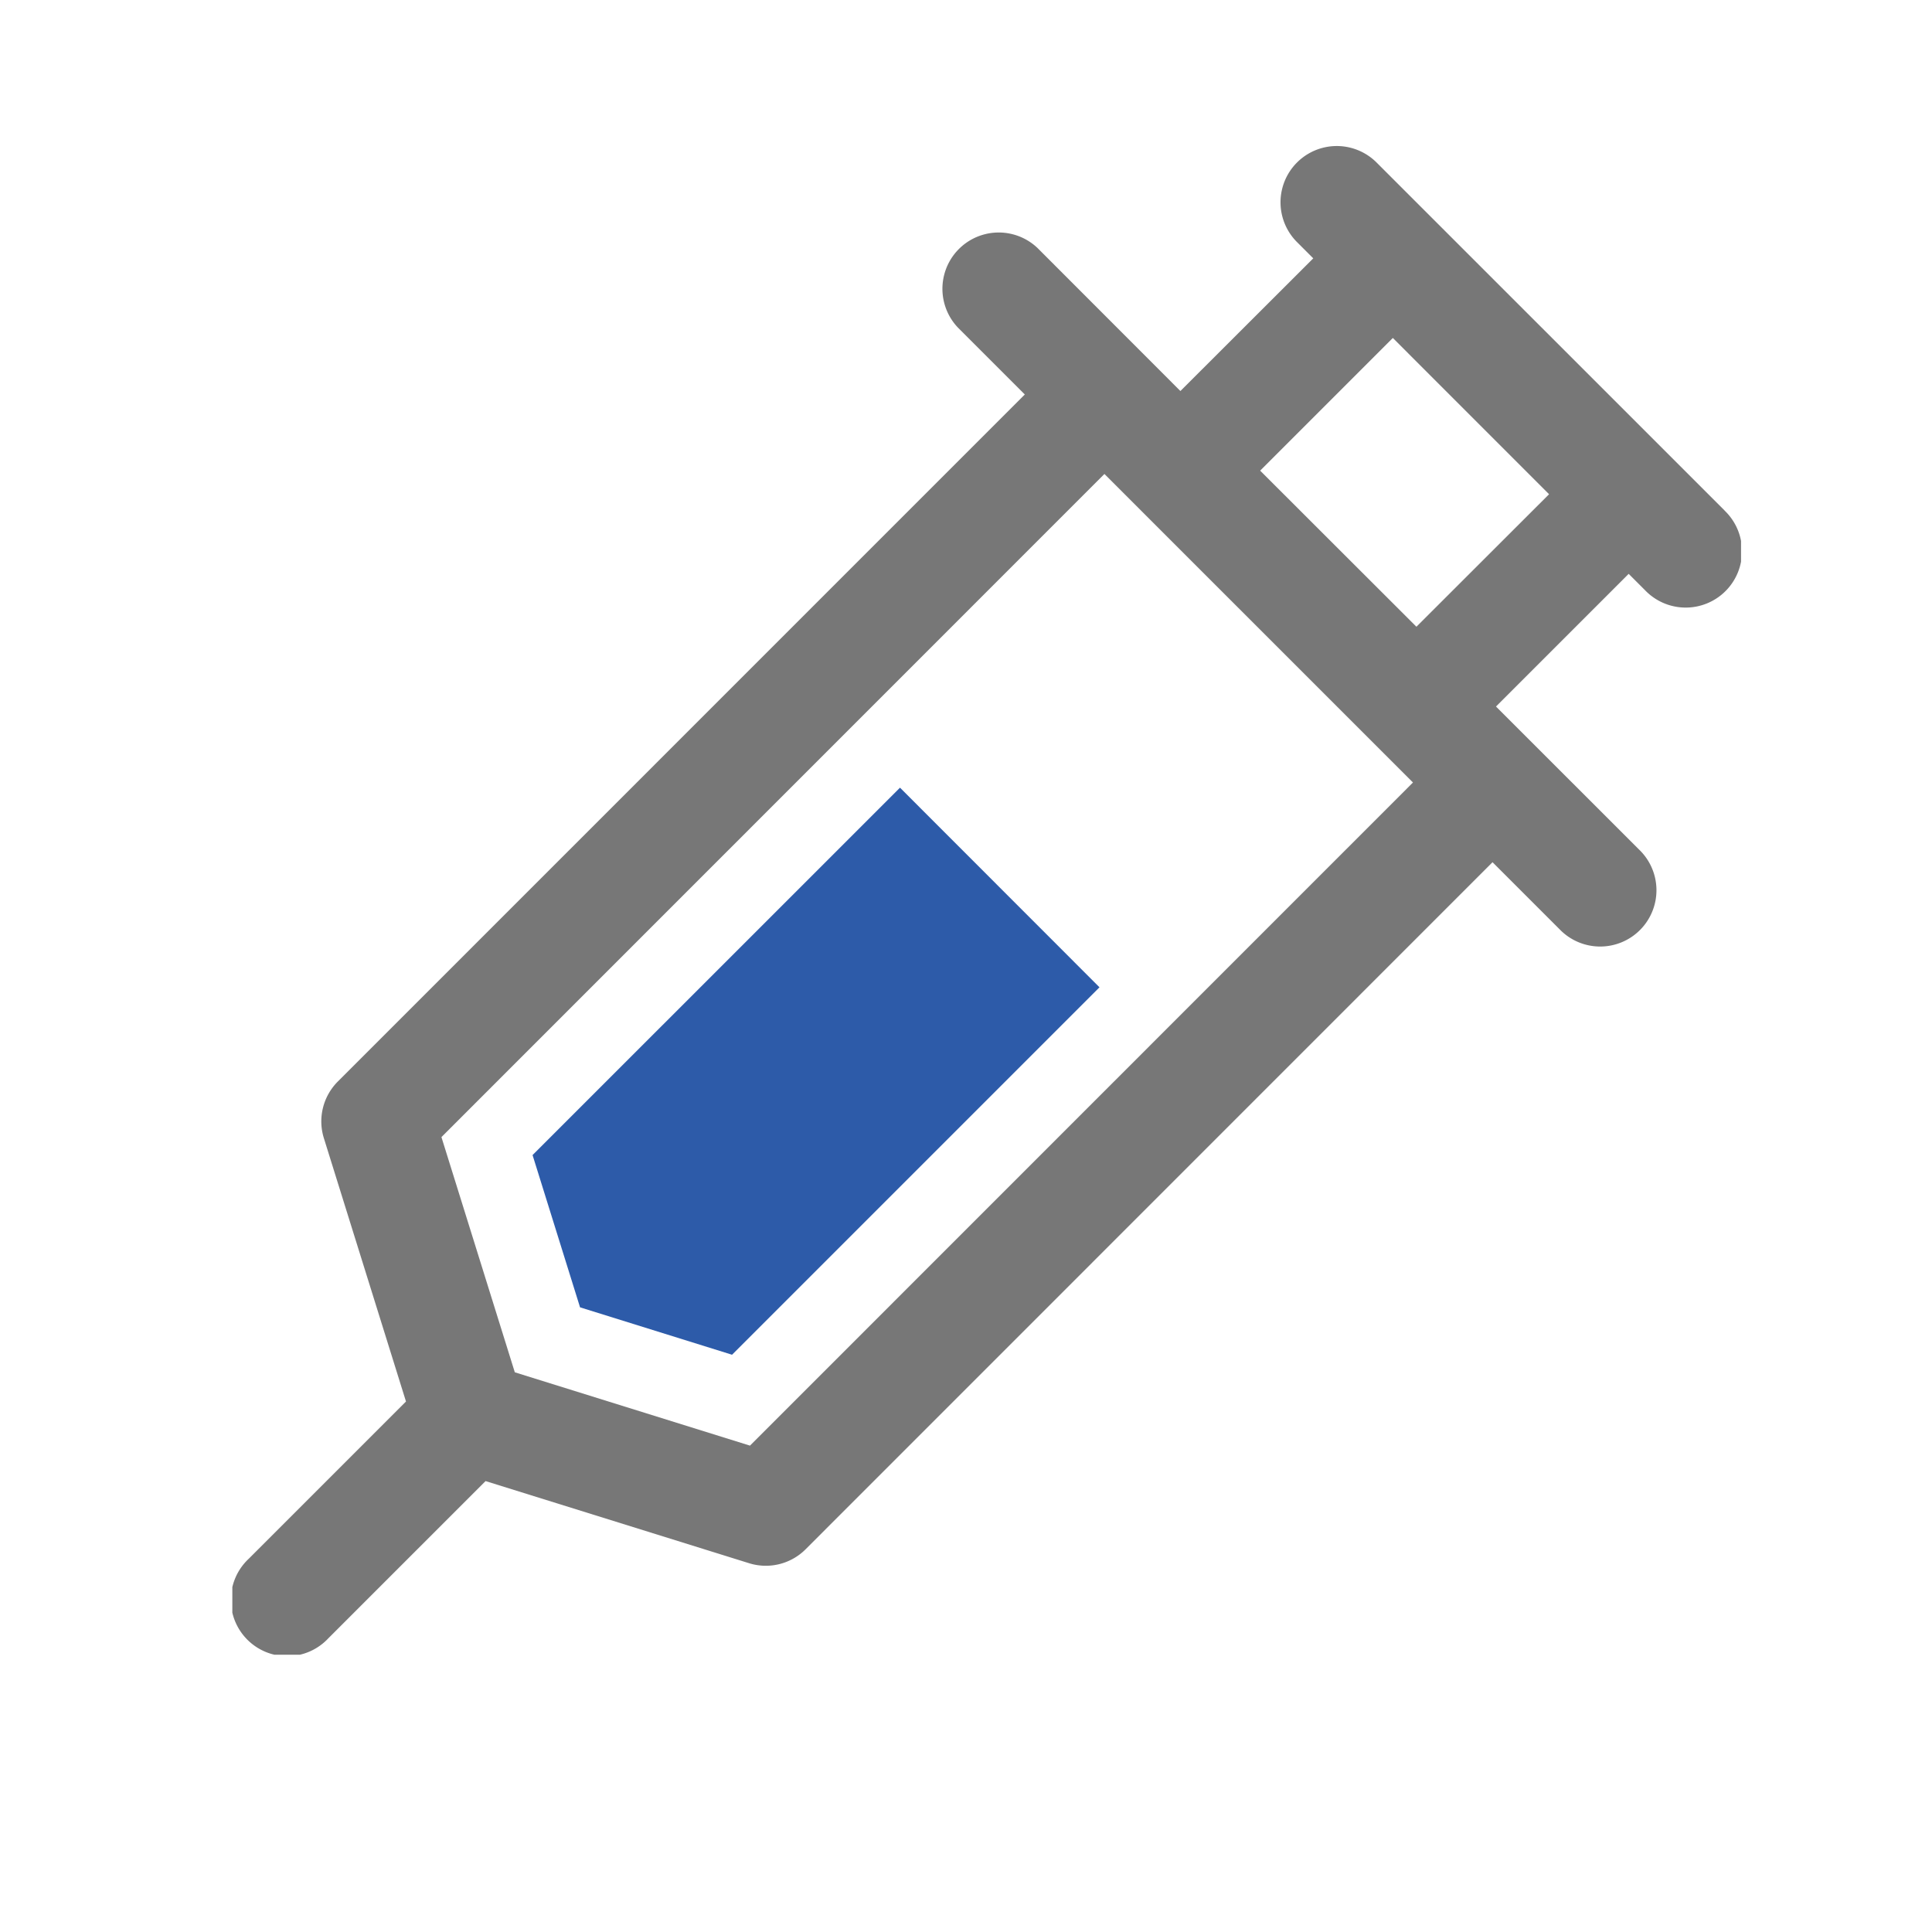 <svg xmlns="http://www.w3.org/2000/svg" xmlns:xlink="http://www.w3.org/1999/xlink" width="43" height="43" viewBox="0 0 43 43">
  <defs>
    <clipPath id="clip-path">
      <rect id="사각형_24420" data-name="사각형 24420" width="33.579" height="33.579" fill="#777"/>
    </clipPath>
  </defs>
  <g id="그룹_55908" data-name="그룹 55908" transform="translate(-1637 -274)">
    <rect id="사각형_24357" data-name="사각형 24357" width="43" height="43" transform="translate(1637 274)" fill="none"/>
    <g id="그룹_55973" data-name="그룹 55973" transform="translate(1642.171 277.25)">
      <g id="그룹_55973-2" data-name="그룹 55973" clip-path="url(#clip-path)">
        <path id="패스_2377" data-name="패스 2377" d="M33.212,8.113,25.466.368a1.252,1.252,0,0,0-1.771,1.771l.362.362L21.1,5.454,17.921,2.272a1.253,1.253,0,0,0-1.772,1.771l1.488,1.488L2.346,20.823a1.255,1.255,0,0,0-.31,1.259l1.828,5.862-3.5,3.5a1.253,1.253,0,1,0,1.771,1.771l3.5-3.5L11.5,31.543a1.251,1.251,0,0,0,1.258-.31L28.047,15.941l1.488,1.488a1.253,1.253,0,1,0,1.772-1.771l-3.183-3.182,2.953-2.953.362.362a1.253,1.253,0,1,0,1.772-1.771M11.52,28.926,6.286,27.294,4.653,22.059,19.409,7.3l6.867,6.867ZM26.353,10.7,22.875,7.226l2.953-2.953,3.477,3.478Z" transform="translate(0.001 -0.001)" fill="#777"/>
        <path id="패스_2378" data-name="패스 2378" d="M42.021,72.334l-8.178,8.177L34.9,83.9l3.383,1.055,8.178-8.178Z" transform="translate(-27.161 -58.053)" fill="#2d5ba9"/>
      </g>
    </g>
  </g>
</svg>

